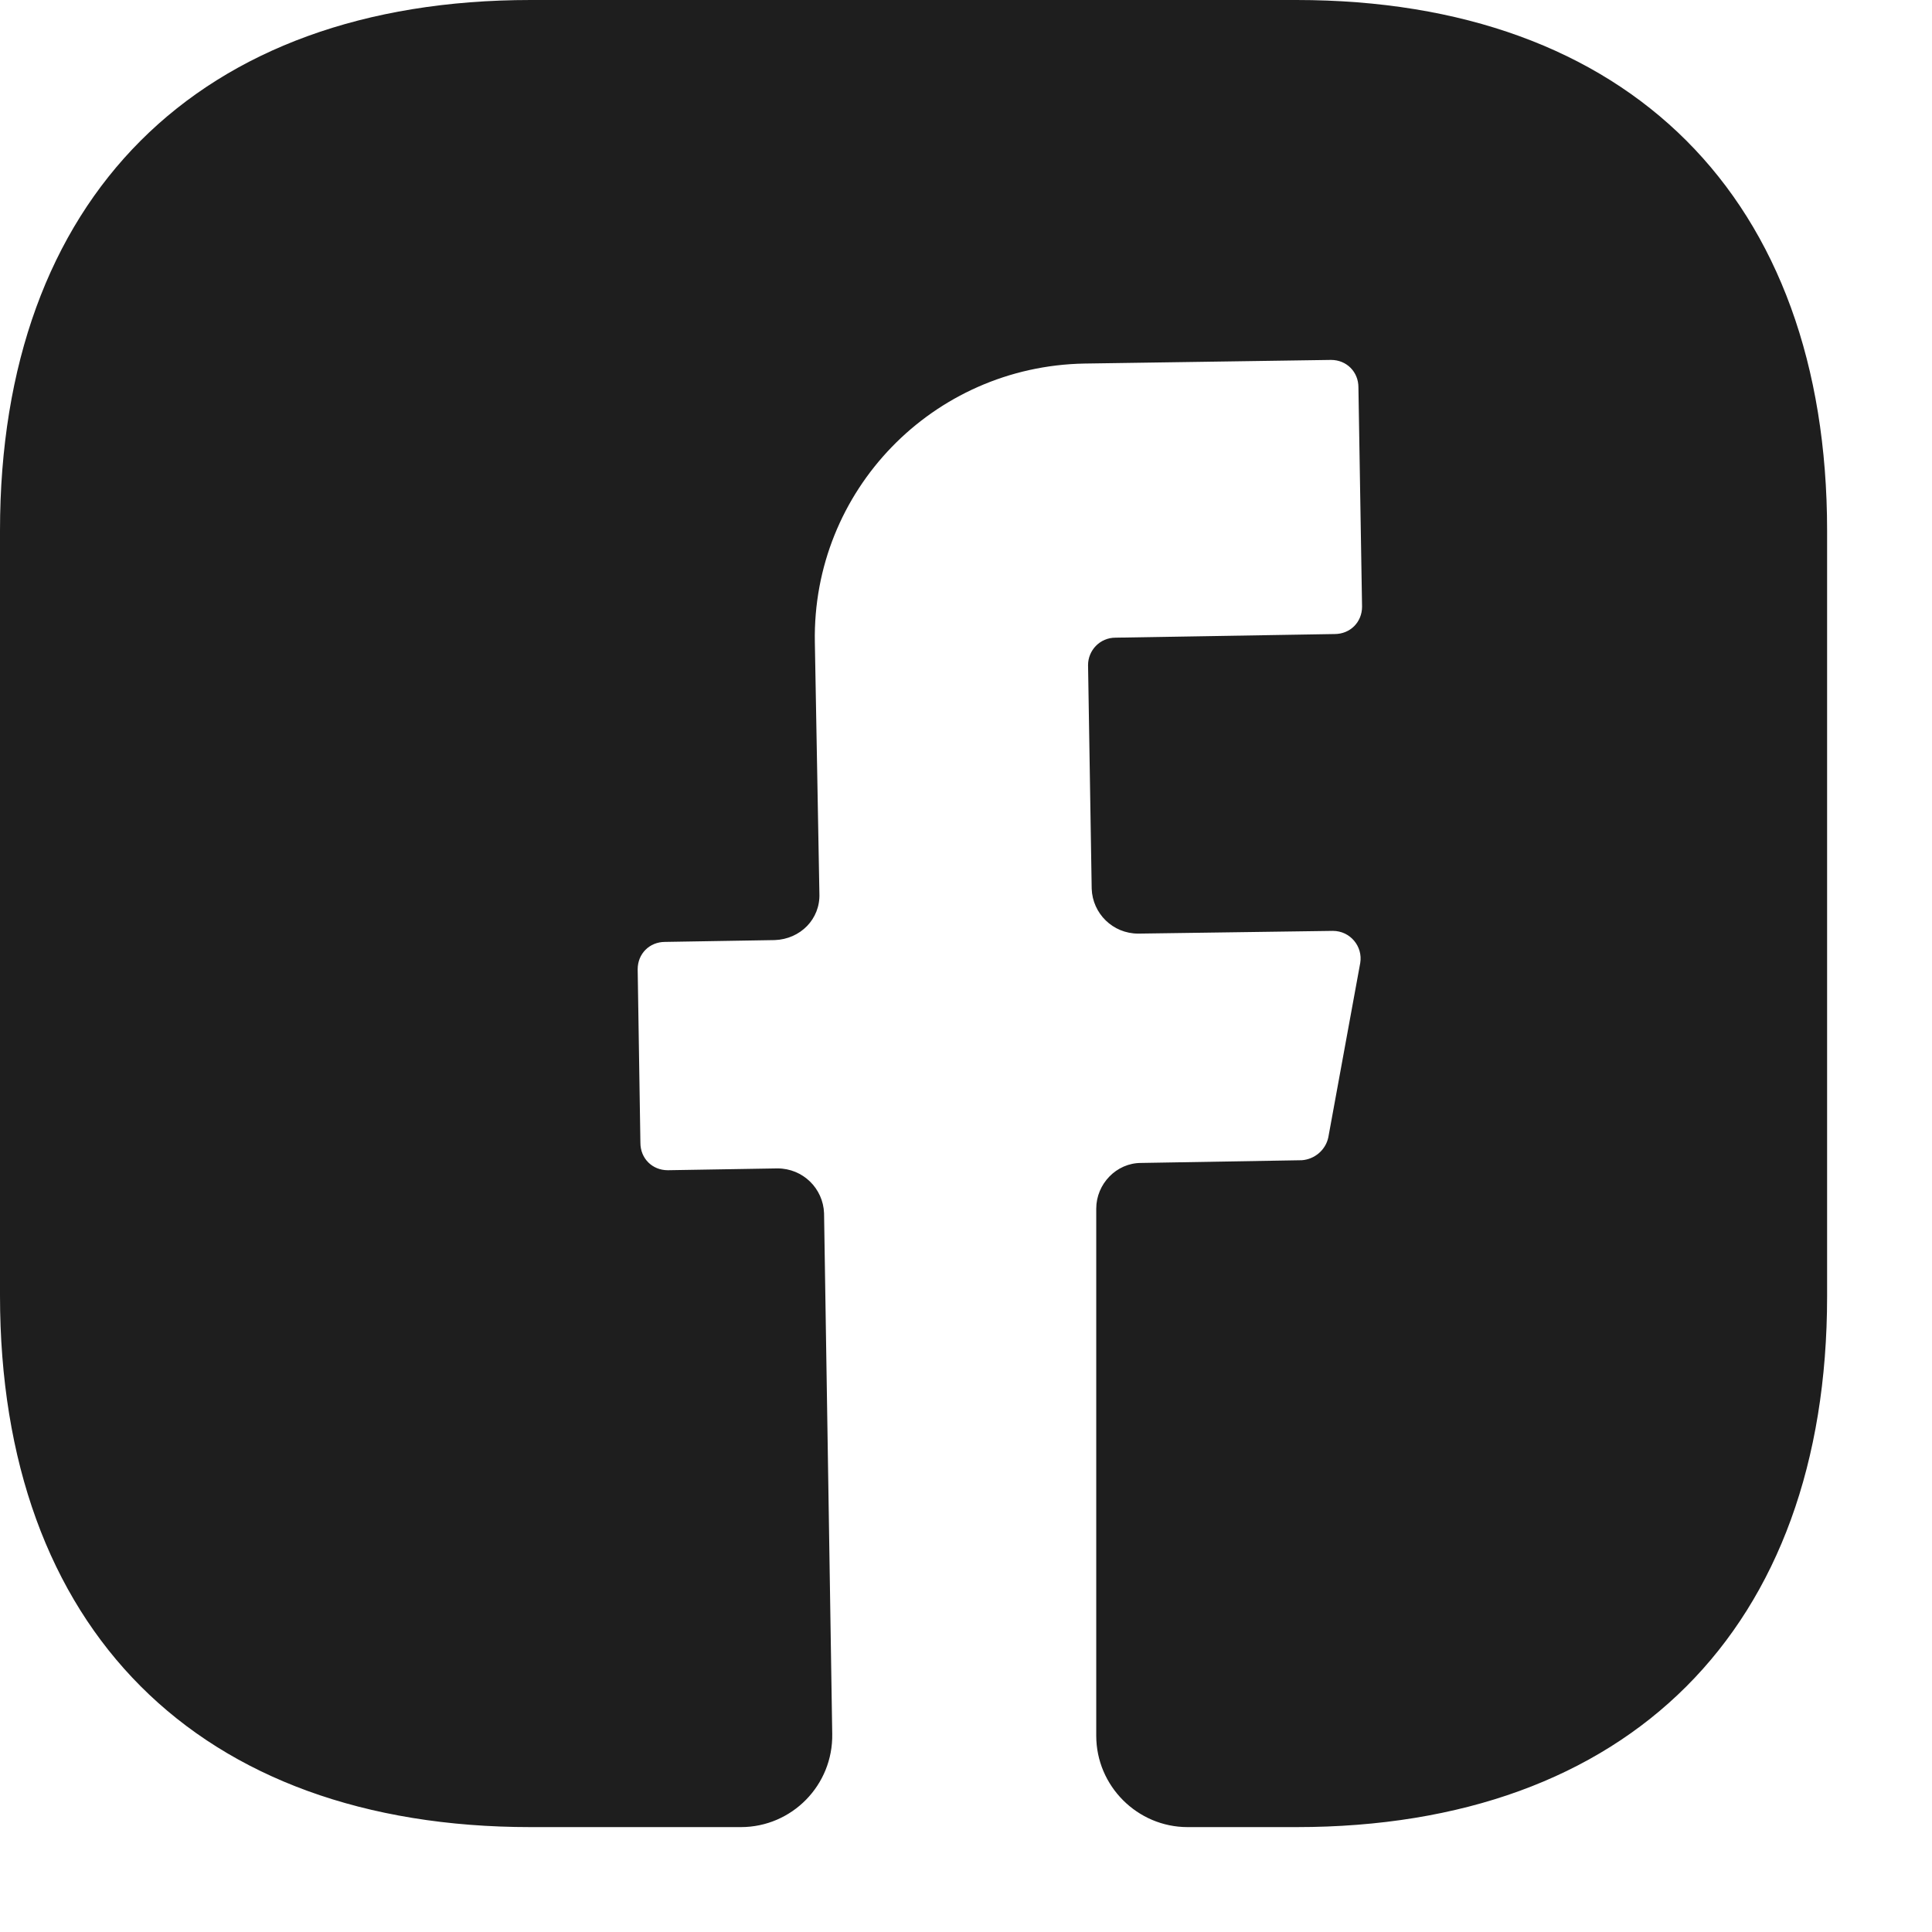 <svg width="17" height="17" viewBox="0 0 17 17" fill="none" xmlns="http://www.w3.org/2000/svg">
<path d="M16.077 11.407C16.077 14.332 14.332 16.077 11.407 16.077H10.45C10.008 16.077 9.646 15.715 9.646 15.273V10.635C9.646 10.418 9.823 10.233 10.04 10.233L11.455 10.209C11.567 10.201 11.664 10.12 11.688 10.008L11.969 8.473C11.993 8.328 11.881 8.191 11.728 8.191L10.016 8.215C9.791 8.215 9.614 8.038 9.606 7.821L9.574 5.852C9.574 5.723 9.678 5.611 9.815 5.611L11.744 5.579C11.881 5.579 11.985 5.474 11.985 5.338L11.953 3.408C11.953 3.272 11.849 3.167 11.712 3.167L9.542 3.199C8.207 3.223 7.146 4.317 7.17 5.651L7.21 7.862C7.219 8.087 7.042 8.264 6.817 8.272L5.852 8.288C5.715 8.288 5.611 8.392 5.611 8.529L5.635 10.056C5.635 10.193 5.739 10.297 5.876 10.297L6.841 10.281C7.066 10.281 7.243 10.458 7.251 10.675L7.323 15.257C7.331 15.707 6.969 16.077 6.519 16.077H4.67C1.744 16.077 0 14.332 0 11.399V4.67C0 1.744 1.744 0 4.67 0H11.407C14.332 0 16.077 1.744 16.077 4.67V11.407Z" fill="#1E1E1E"/>
</svg>
